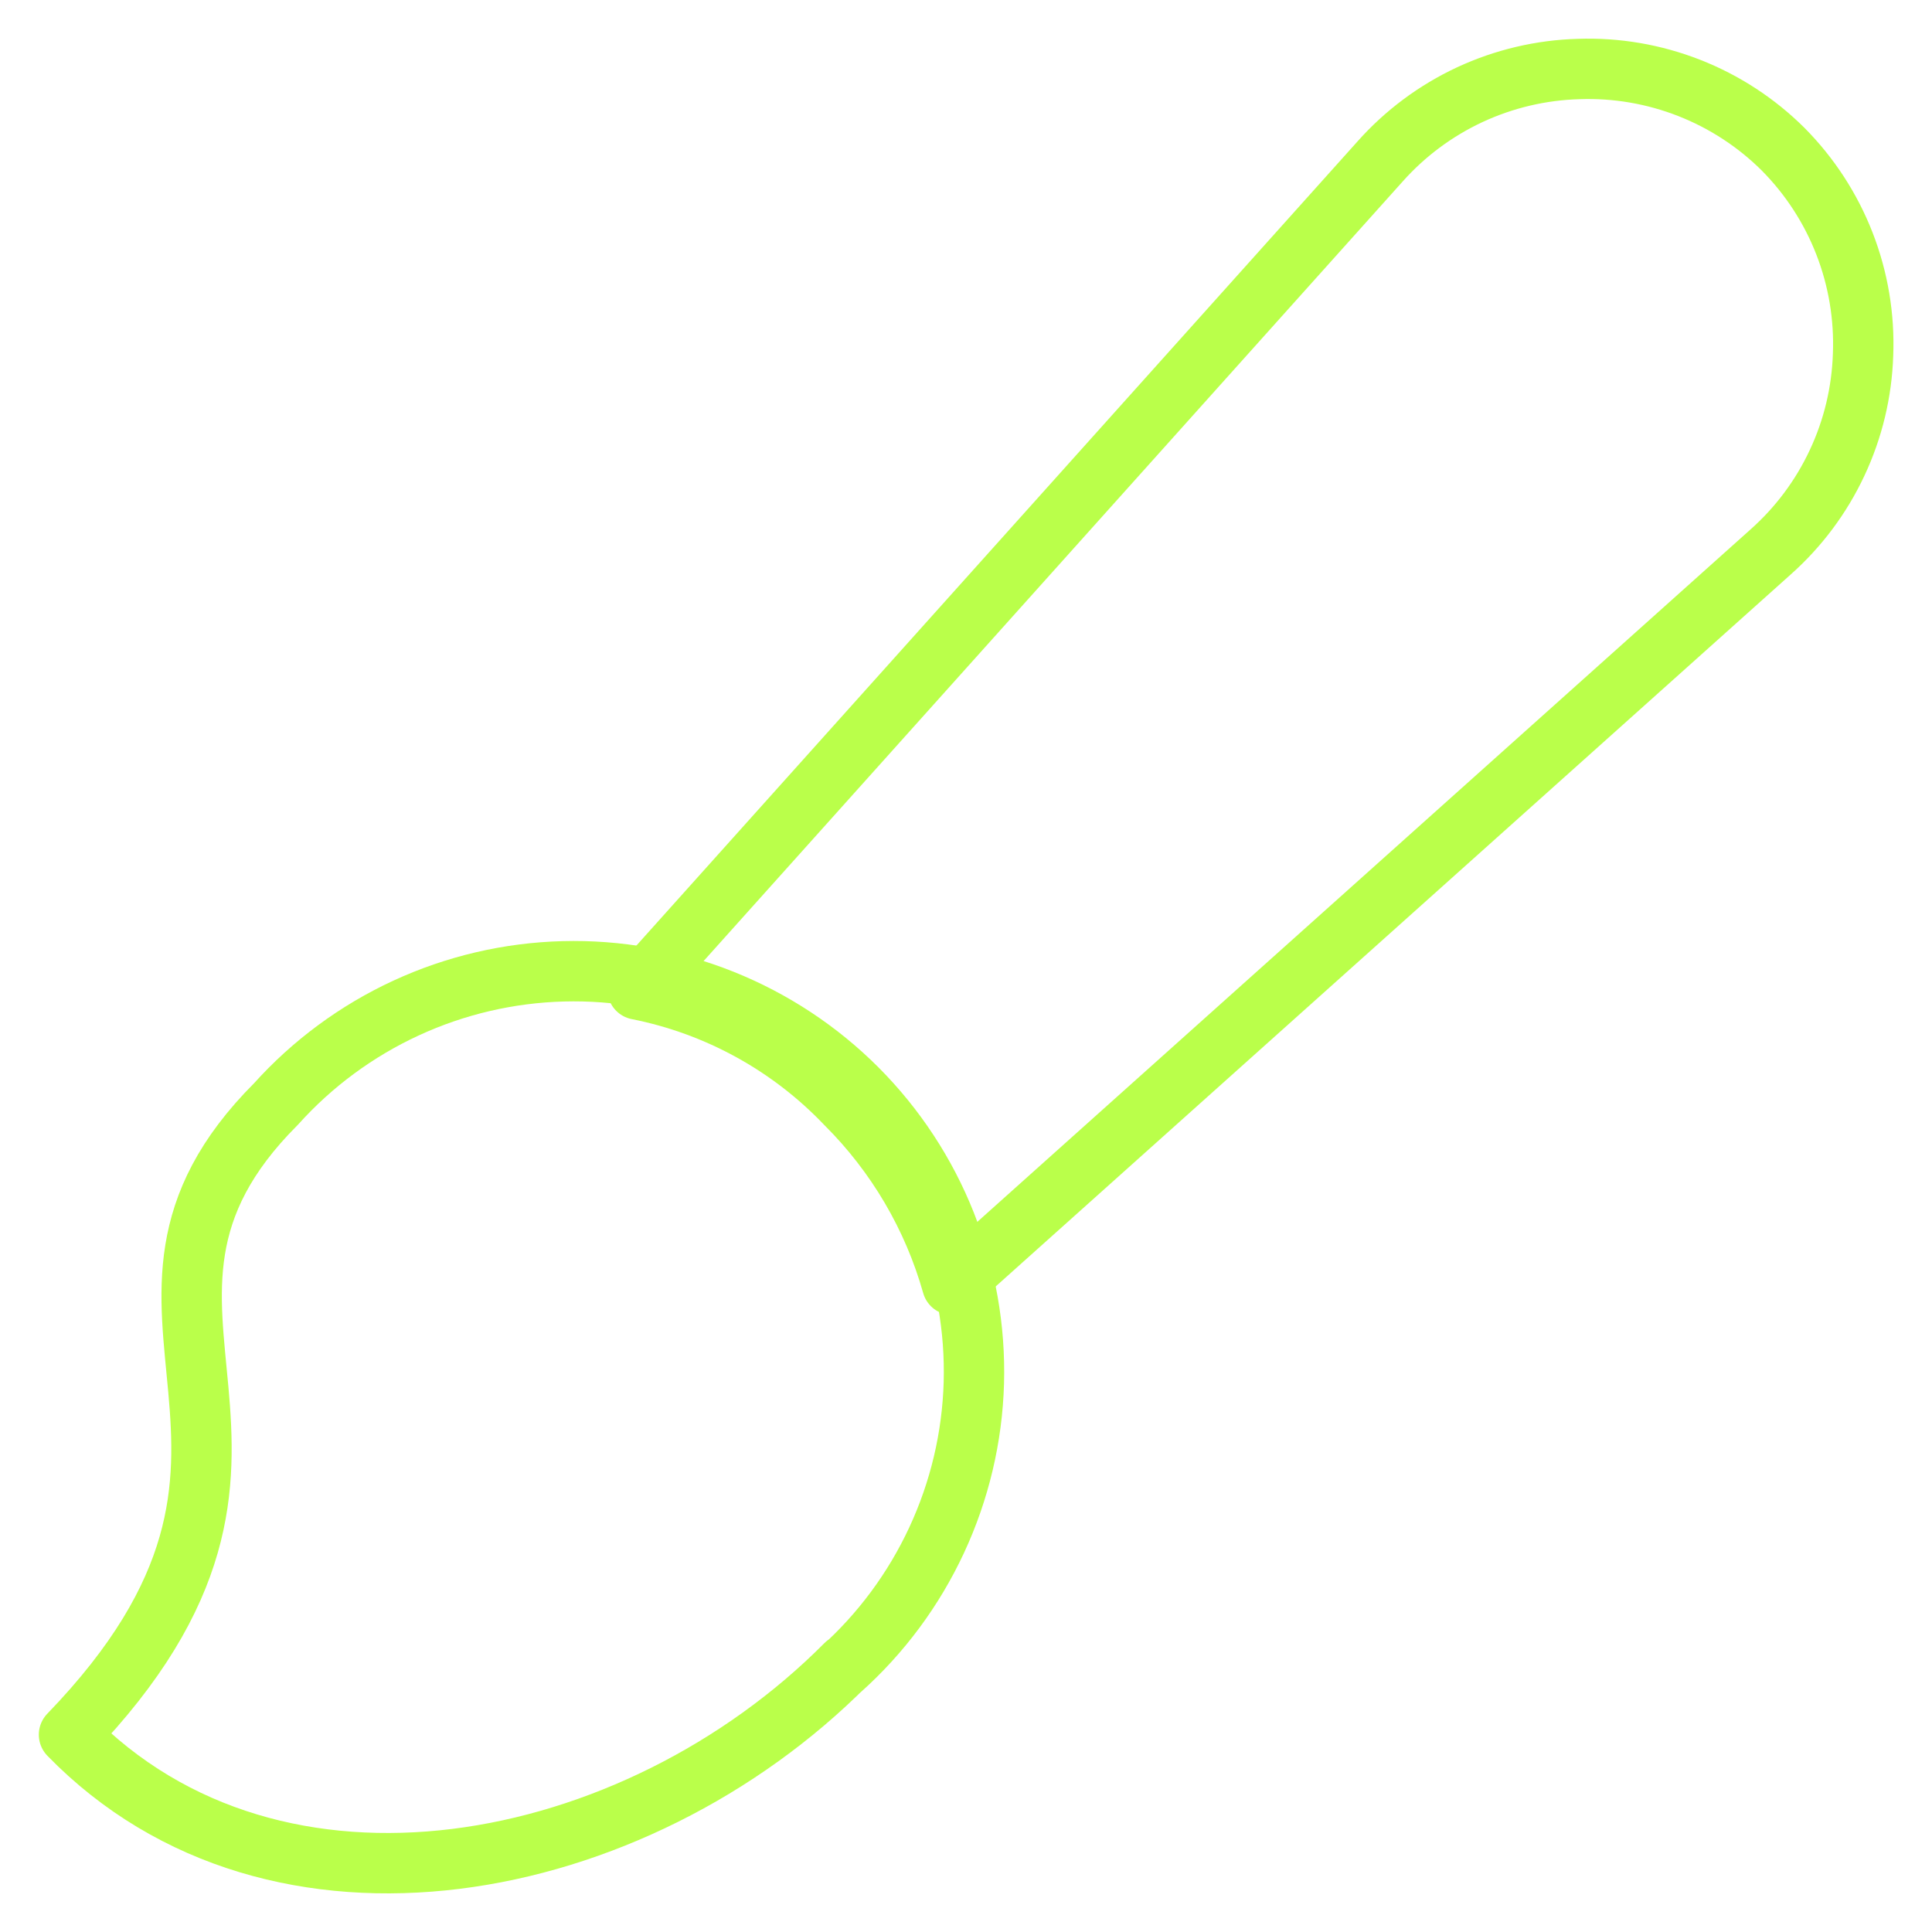 <svg width="32" height="32" viewBox="0 0 32 32" fill="none" xmlns="http://www.w3.org/2000/svg">
<g clip-path="url(#clip0_369_2267)">
<path d="M14.011 27.566C10.514 31.086 4.571 32.252 1.143 28.732C5.714 24.001 1.143 21.715 4.571 18.286C5.173 17.616 5.906 17.075 6.724 16.697C7.542 16.319 8.428 16.112 9.329 16.088C10.23 16.064 11.127 16.225 11.963 16.559C12.8 16.894 13.56 17.395 14.197 18.033C14.833 18.671 15.333 19.432 15.665 20.27C15.997 21.108 16.155 22.004 16.13 22.905C16.104 23.806 15.894 24.692 15.514 25.509C15.134 26.326 14.592 27.058 13.92 27.658L14.011 27.566Z" stroke="#BAFF4A" stroke-linecap="round" stroke-linejoin="round"/>
<path d="M29.532 2.469C29.089 2.029 28.56 1.684 27.978 1.456C27.396 1.228 26.774 1.121 26.149 1.143C25.525 1.16 24.911 1.305 24.345 1.568C23.779 1.832 23.273 2.208 22.858 2.675L10.56 16.389C11.879 16.65 13.085 17.313 14.012 18.286C14.846 19.117 15.452 20.148 15.772 21.281L29.326 9.143C29.79 8.731 30.165 8.229 30.428 7.667C30.692 7.105 30.838 6.495 30.858 5.875C30.883 5.247 30.778 4.62 30.55 4.034C30.322 3.448 29.975 2.915 29.532 2.469Z" stroke="#BAFF4A" stroke-linecap="round" stroke-linejoin="round"/>
</g>
<defs>
<clipPath id="clip0_369_2267">
<rect width="32" height="32" fill="white"/>
</clipPath>
</defs>
</svg>
